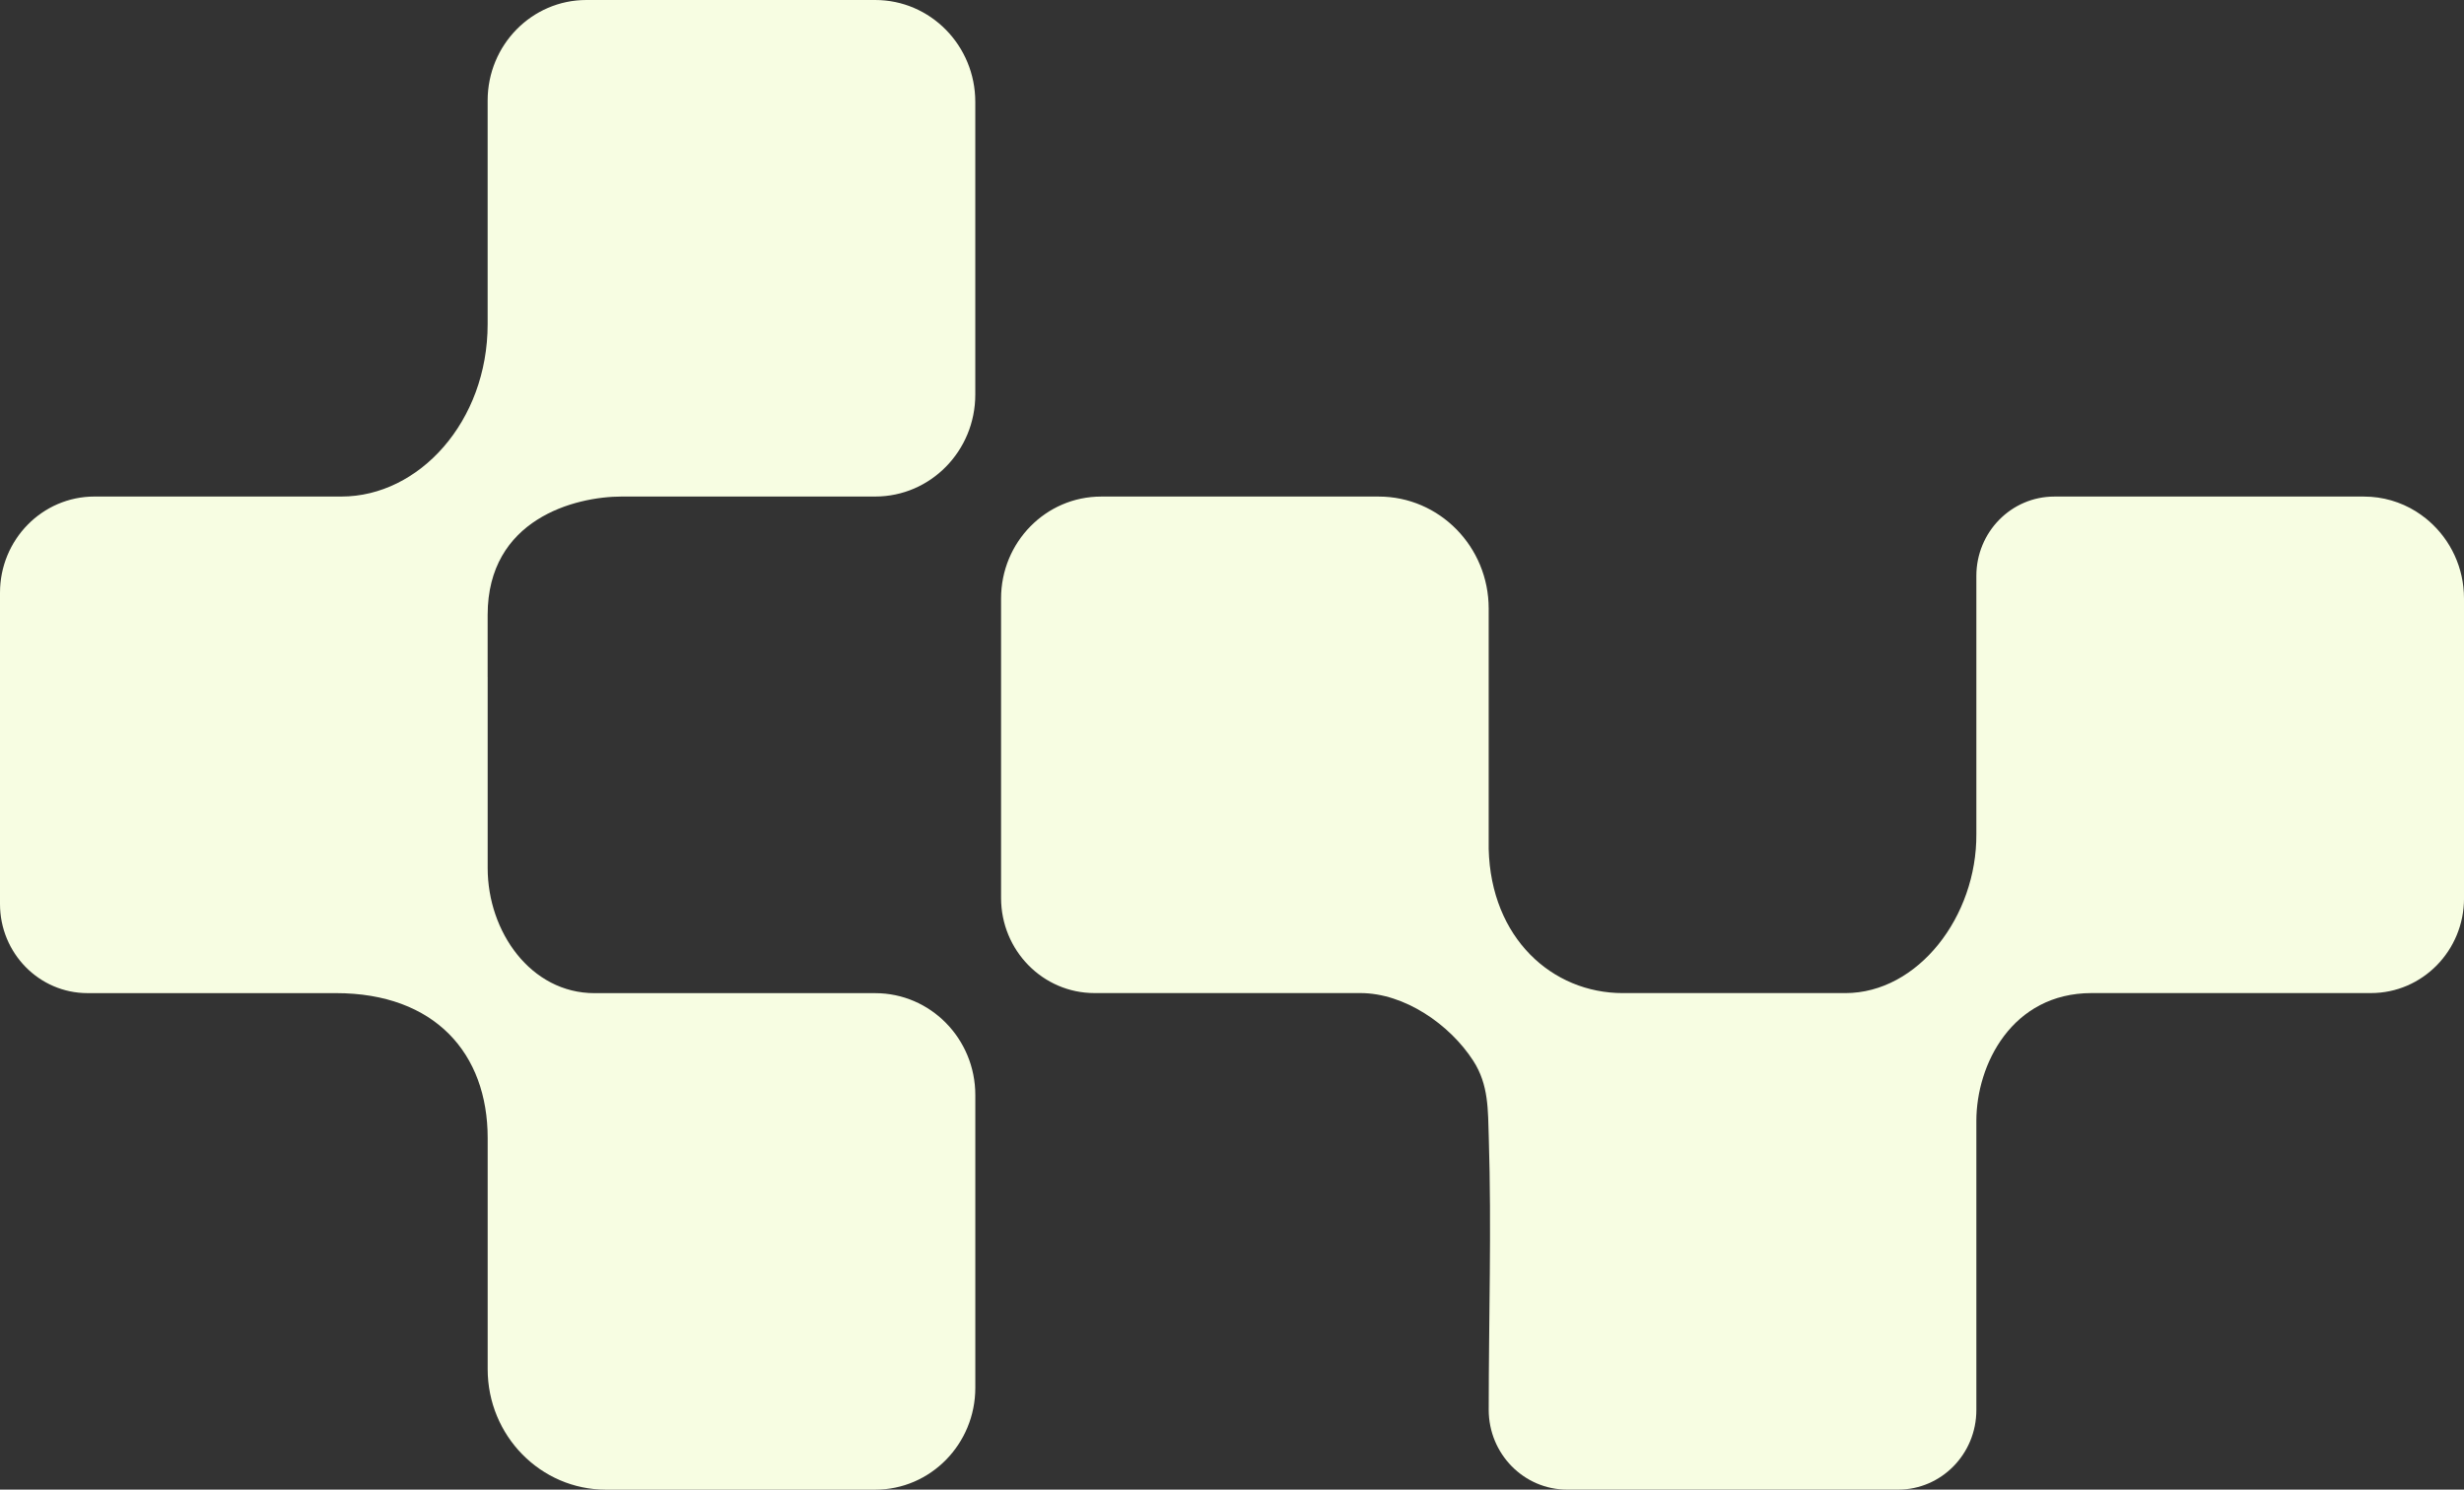 <svg width="86" height="52" viewBox="0 0 86 52" fill="none" xmlns="http://www.w3.org/2000/svg">
<rect x="0" y="0" width="86" height="52" fill="#333333" stroke="none"/>
<g id="Calque_1" clip-path="url(#clip0_354_538)">
<path id="Vector" d="M17.02 23.637V21.464C17.02 18.122 20.063 17.333 21.703 17.333H30.547C32.477 17.333 34.04 15.74 34.04 13.776V3.557C34.04 1.592 32.476 0 30.547 0H20.466C18.563 0 17.02 1.571 17.02 3.51V11.314C17.02 14.718 14.623 17.333 11.918 17.333H3.298C1.476 17.333 0 18.837 0 20.692V26.031V31.555C0 33.274 1.368 34.668 3.056 34.668H11.724C15.178 34.668 17.021 36.775 17.021 39.726V47.795C17.021 50.118 18.87 52.001 21.151 52.001H30.548C32.478 52.001 34.041 50.408 34.041 48.444V38.226C34.041 36.261 32.477 34.669 30.548 34.669H20.751C18.522 34.669 17.021 32.52 17.021 30.307V23.64L17.02 23.637Z" fill="#F7FDE2"/>
<path id="Vector_2" d="M86 31.11V20.892C86 19.815 85.53 18.851 84.787 18.198C84.749 18.165 84.71 18.132 84.671 18.1C84.558 18.01 84.441 17.926 84.318 17.849C83.79 17.522 83.17 17.334 82.507 17.334H71.701C70.198 17.334 68.98 18.574 68.98 20.104V29.113C69.001 31.988 66.947 34.667 64.407 34.667H56.64C54.179 34.667 52.036 32.752 51.959 29.633V21.243C51.959 19.084 50.24 17.334 48.12 17.334H38.433C36.503 17.334 34.94 18.927 34.94 20.89V31.109V31.346C34.94 33.179 36.399 34.666 38.2 34.666H47.482C49.017 34.666 50.601 35.757 51.422 37.032C51.964 37.873 51.932 38.746 51.963 39.727C52.062 42.882 51.96 46.054 51.96 49.212C51.96 50.751 53.185 51.999 54.697 51.999H66.253C67.759 51.999 68.98 50.755 68.98 49.222V39.129C68.98 37.164 70.22 34.666 73.008 34.666H82.753C84.547 34.666 86.001 33.185 86.001 31.358V31.108L86 31.11Z" fill="#F7FDE2"/>
</g>
<defs>
<clipPath id="clip0_354_538">
<rect width="86" height="52" fill="white"/>
</clipPath>
</defs>
</svg>
